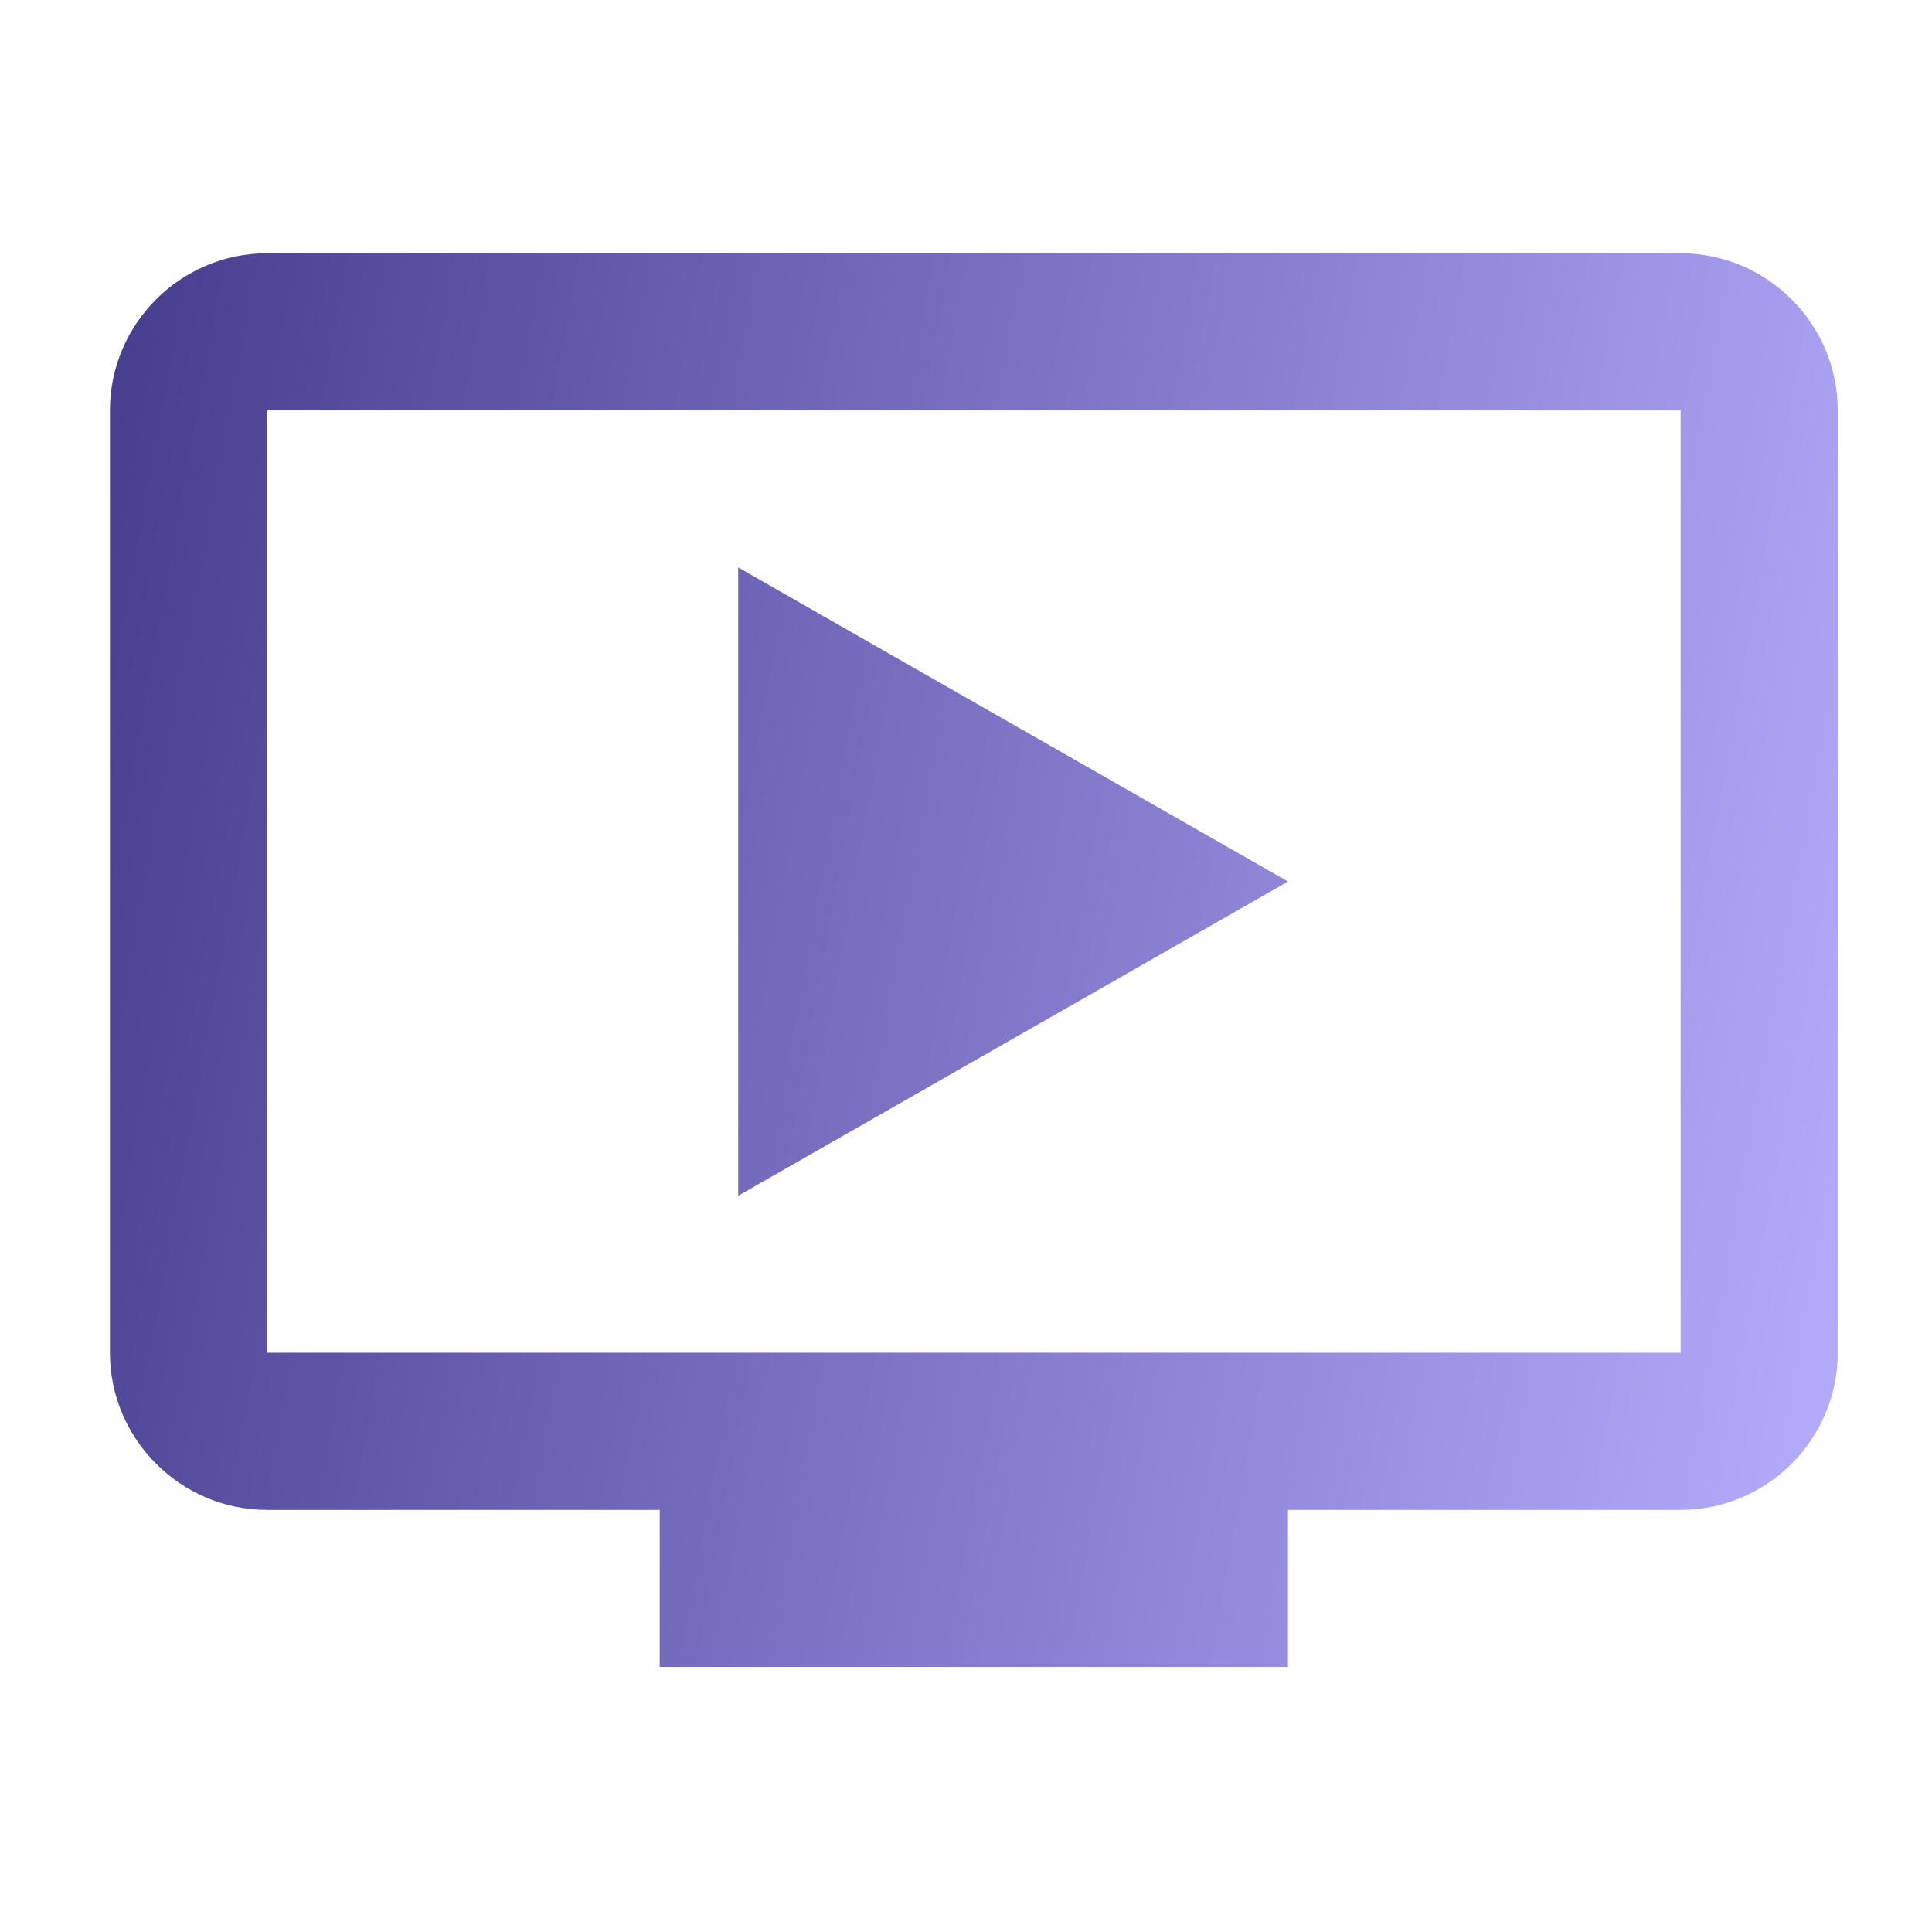 <svg width="41" height="41" viewBox="0 0 41 41" fill="none" xmlns="http://www.w3.org/2000/svg">
<path d="M15.666 12.042V25.375L27.333 18.708L15.666 12.042ZM35.666 5.375H5.666C3.833 5.375 2.333 6.875 2.333 8.708V28.708C2.333 30.542 3.833 32.042 5.666 32.042H14V35.375H27.333V32.042H35.666C37.5 32.042 39 30.542 39 28.708V8.708C39 6.875 37.5 5.375 35.666 5.375ZM35.666 28.708H5.666V8.708H35.666V28.708Z" fill="url(#paint0_linear_152_730)"/>
<defs>
<linearGradient id="paint0_linear_152_730" x1="2.333" y1="5.375" x2="43.091" y2="12.744" gradientUnits="userSpaceOnUse">
<stop stop-color="#473D8F"/>
<stop offset="1" stop-color="#B7ADFD"/>
</linearGradient>
</defs>
</svg>
